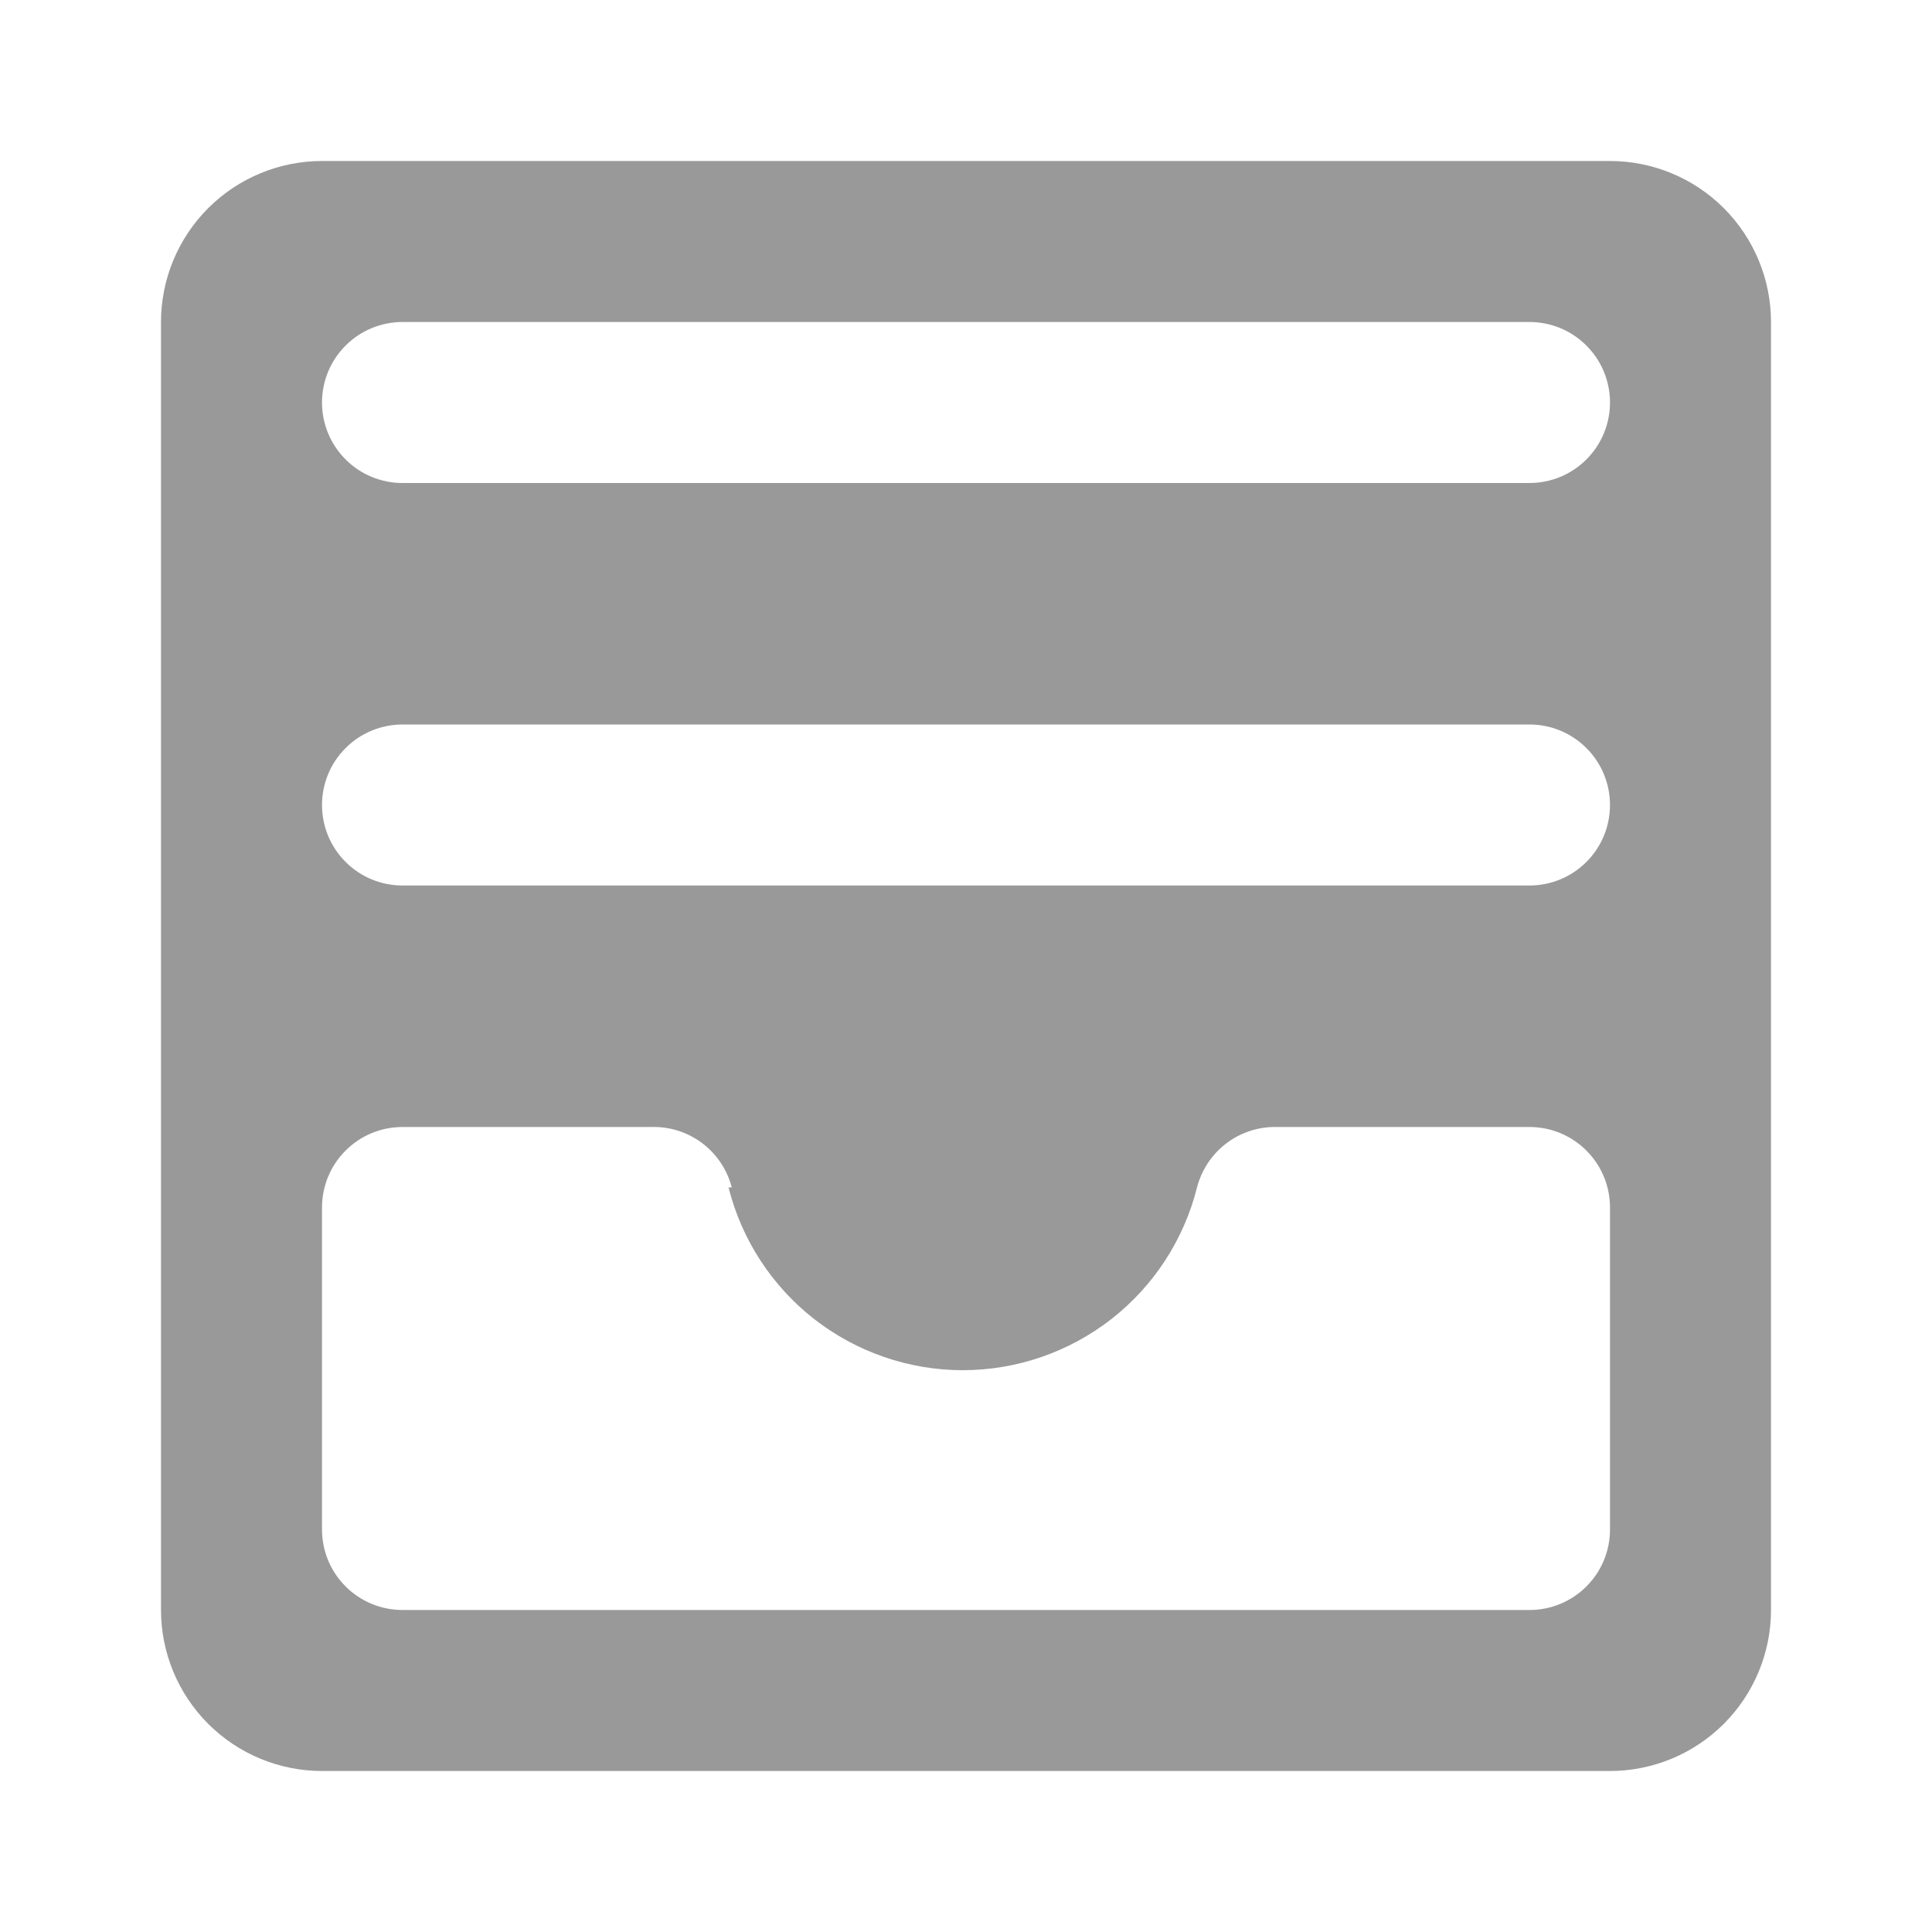 <svg width="24" height="24" viewBox="0 0 24 24" fill="none" xmlns="http://www.w3.org/2000/svg">
<path d="M4 2H20C20.53 2 21.039 2.211 21.414 2.586C21.789 2.961 22 3.47 22 4V20C22 20.53 21.789 21.039 21.414 21.414C21.039 21.789 20.53 22 20 22H4C3.47 22 2.961 21.789 2.586 21.414C2.211 21.039 2 20.53 2 20V4C2 3.47 2.211 2.961 2.586 2.586C2.961 2.211 3.47 2 4 2ZM9.09 14.75C9.033 14.53 8.903 14.336 8.722 14.2C8.54 14.063 8.317 13.993 8.09 14H5C4.735 14 4.48 14.105 4.293 14.293C4.105 14.48 4 14.735 4 15V19C4 19.265 4.105 19.52 4.293 19.707C4.48 19.895 4.735 20 5 20H19C19.265 20 19.52 19.895 19.707 19.707C19.895 19.52 20 19.265 20 19V15C20 14.735 19.895 14.48 19.707 14.293C19.52 14.105 19.265 14 19 14H15.87C15.643 13.993 15.42 14.063 15.238 14.2C15.057 14.336 14.927 14.53 14.87 14.75C14.707 15.399 14.333 15.974 13.806 16.386C13.278 16.797 12.629 17.021 11.96 17.021C11.291 17.021 10.642 16.797 10.114 16.386C9.587 15.974 9.213 15.399 9.05 14.75H9.09ZM5 4C4.735 4 4.48 4.105 4.293 4.293C4.105 4.48 4 4.735 4 5C4 5.265 4.105 5.52 4.293 5.707C4.48 5.895 4.735 6 5 6H19C19.265 6 19.52 5.895 19.707 5.707C19.895 5.52 20 5.265 20 5C20 4.735 19.895 4.48 19.707 4.293C19.52 4.105 19.265 4 19 4H5ZM5 9C4.735 9 4.48 9.105 4.293 9.293C4.105 9.48 4 9.735 4 10C4 10.265 4.105 10.52 4.293 10.707C4.48 10.895 4.735 11 5 11H19C19.265 11 19.52 10.895 19.707 10.707C19.895 10.52 20 10.265 20 10C20 9.735 19.895 9.48 19.707 9.293C19.52 9.105 19.265 9 19 9H5Z" fill="#999999"/>
</svg>
